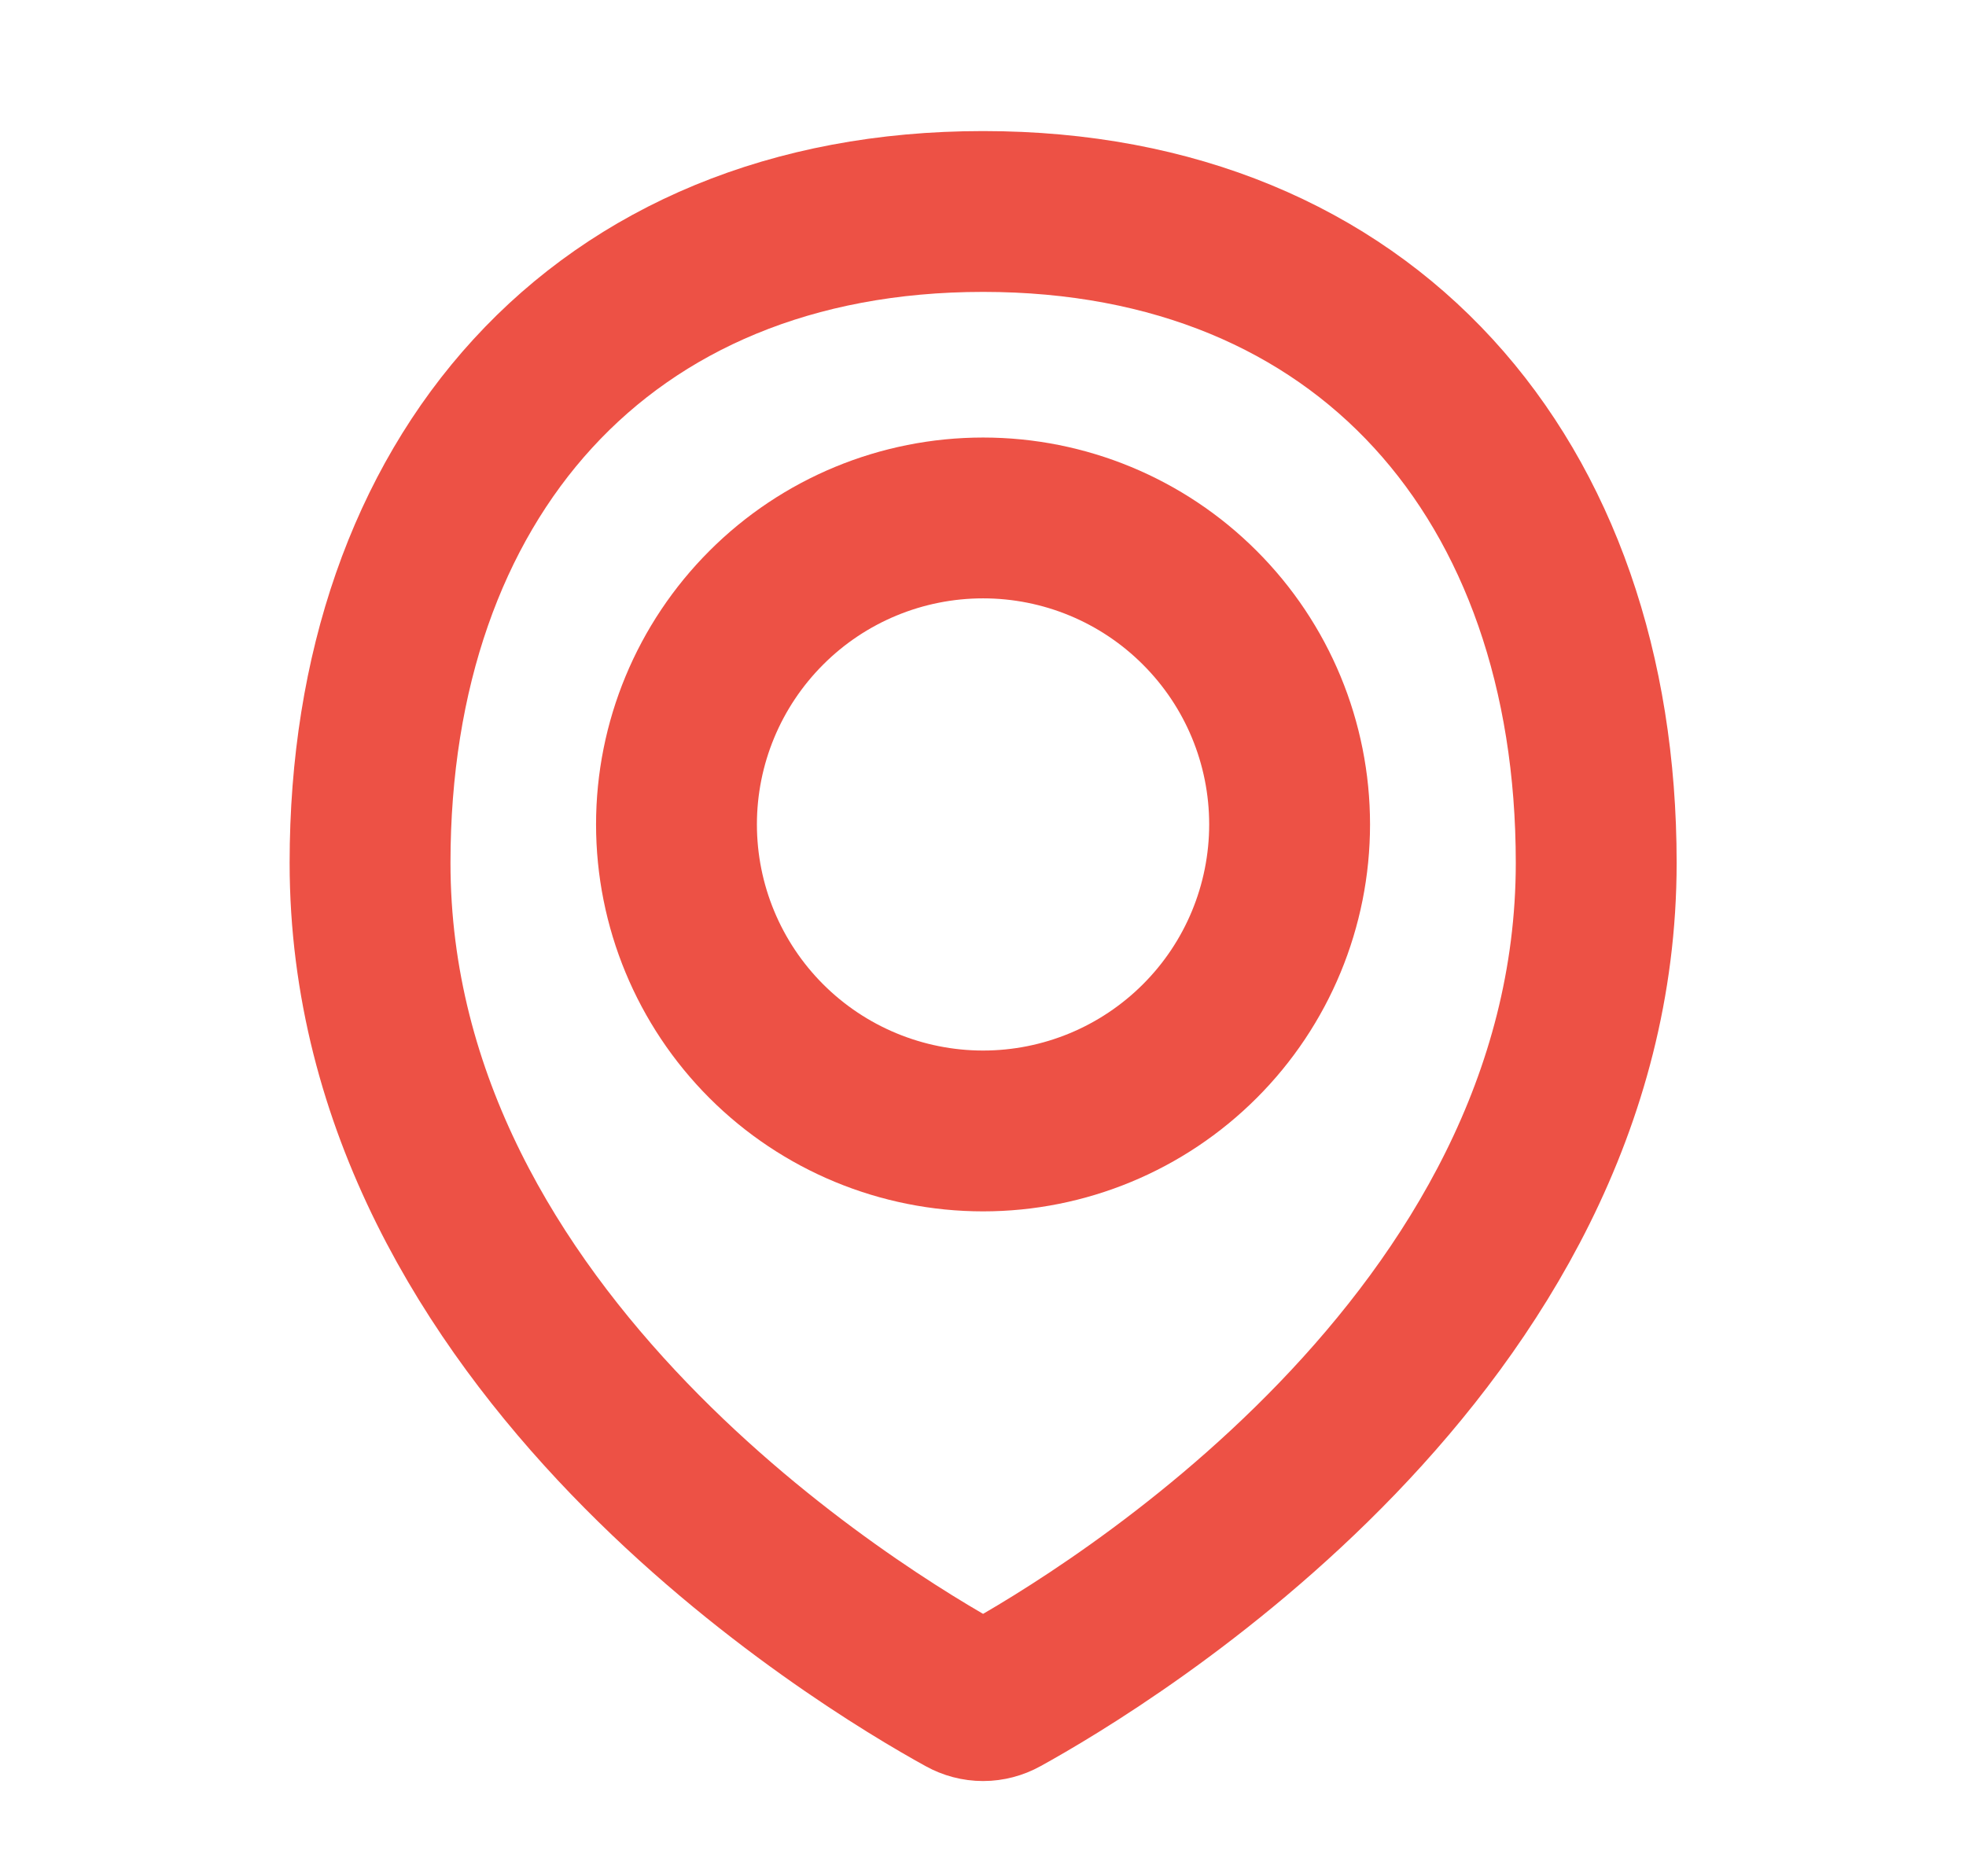 <svg width="22" height="21" viewBox="0 0 22 21" fill="none" xmlns="http://www.w3.org/2000/svg">
<path d="M17.862 9.657C17.862 15.036 12.353 18.349 11.208 18.98C11.145 19.015 11.073 19.034 11.001 19.034C10.928 19.034 10.857 19.015 10.794 18.98C9.648 18.349 4.141 15.036 4.141 9.657C4.141 5.369 6.713 2.367 11.001 2.367C15.289 2.367 17.862 5.369 17.862 9.657Z" stroke="#ED5145" stroke-width="1.8" stroke-linecap="round" stroke-linejoin="round"/>
<path d="M7.57 9.227C7.57 10.137 7.932 11.01 8.575 11.653C9.218 12.296 10.091 12.658 11.001 12.658C11.911 12.658 12.783 12.296 13.426 11.653C14.07 11.01 14.431 10.137 14.431 9.227C14.431 8.317 14.07 7.445 13.426 6.802C12.783 6.158 11.911 5.797 11.001 5.797C10.091 5.797 9.218 6.158 8.575 6.802C7.932 7.445 7.57 8.317 7.57 9.227Z" stroke="#ED5145" stroke-width="1.8" stroke-linecap="round" stroke-linejoin="round"/>
</svg>
